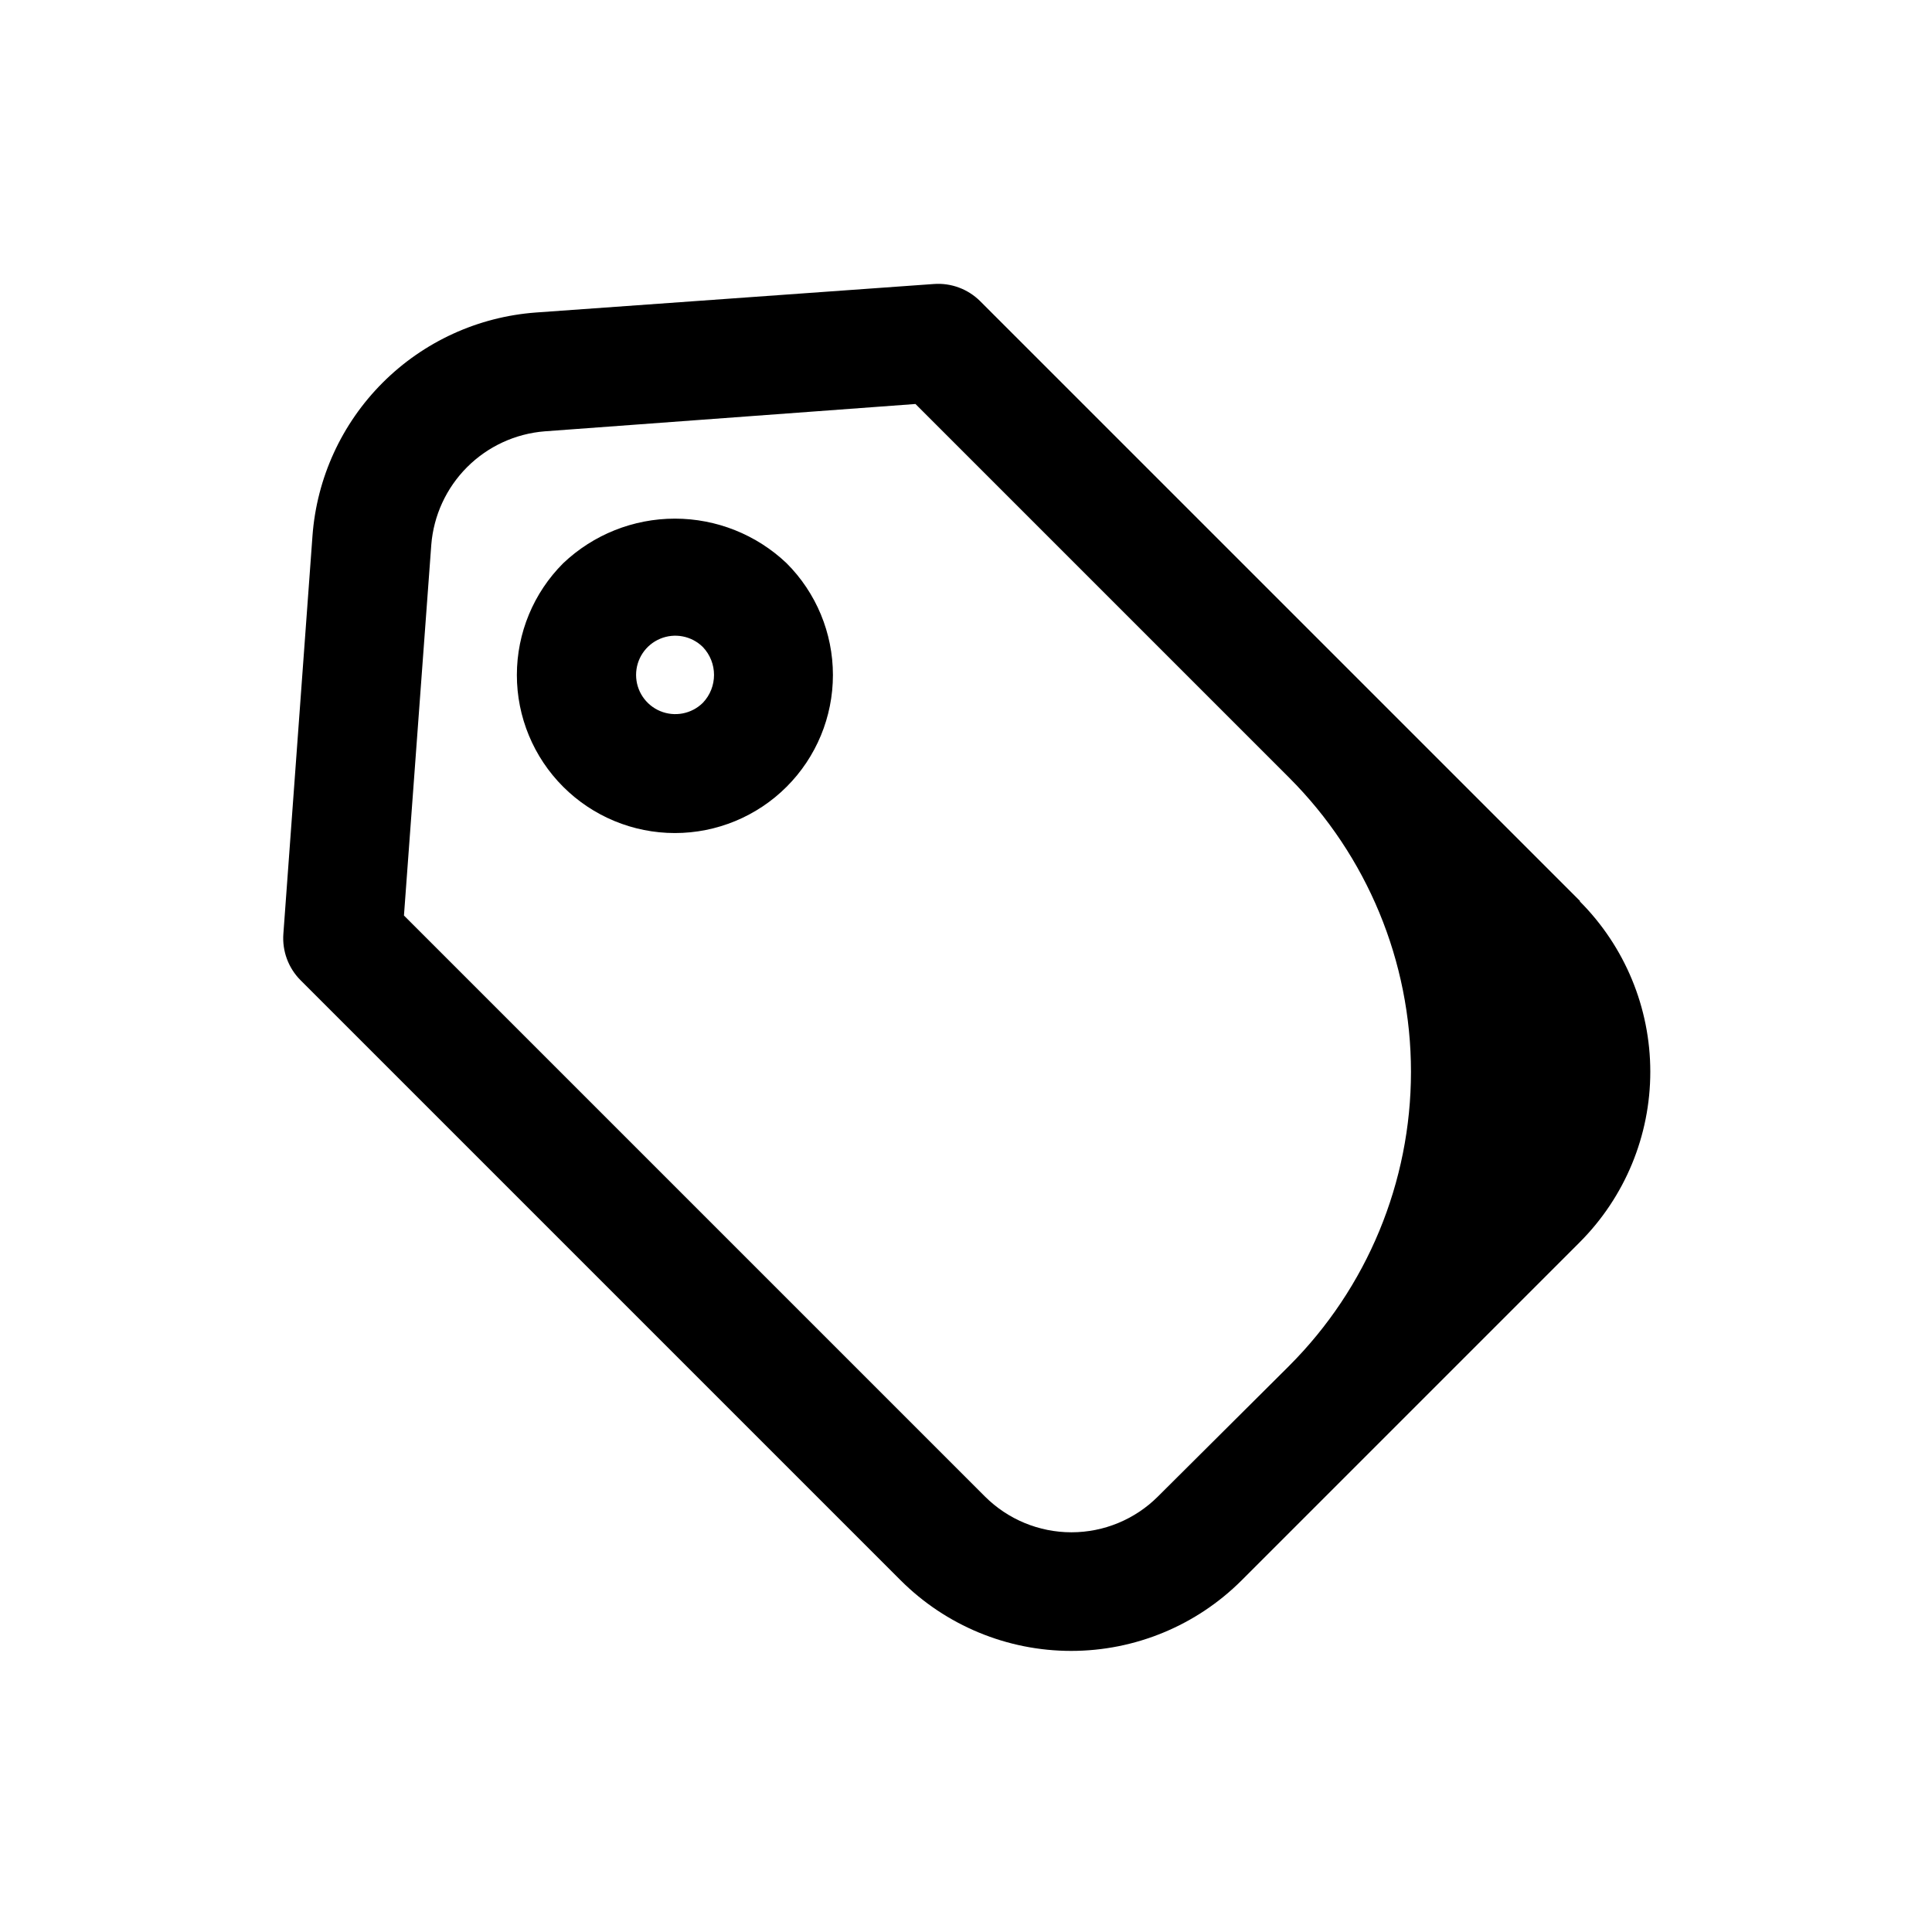 <?xml version="1.0" encoding="UTF-8"?>
<!-- Uploaded to: SVG Repo, www.svgrepo.com, Generator: SVG Repo Mixer Tools -->
<svg fill="#000000" width="800px" height="800px" version="1.1" viewBox="144 144 512 512" xmlns="http://www.w3.org/2000/svg">
 <path d="m562.79 382.84-159.02-159.01c-3.234-3.234-7.719-4.902-12.281-4.566l-105.48 7.555c-15.328 1.129-29.734 7.731-40.602 18.598-10.867 10.867-17.469 25.273-18.598 40.602l-7.715 105.48c-0.332 4.562 1.332 9.047 4.566 12.281l159.02 159.02c11.988 11.977 28.238 18.707 45.188 18.707 16.945 0 33.199-6.731 45.184-18.707l89.582-89.582v-0.004c11.98-11.984 18.711-28.238 18.711-45.184 0-16.945-6.731-33.199-18.711-45.188zm-77.145 123.12-34.793 34.637-0.004 0.004c-6.078 6.066-14.316 9.473-22.906 9.473-8.59 0-16.828-3.406-22.91-9.473l-153.98-153.98 7.242-98.242c0.613-7.773 3.981-15.07 9.492-20.582s12.809-8.879 20.582-9.492l98.242-7.242 99.031 99.031h-0.004c20.672 20.668 32.285 48.703 32.285 77.934 0 29.23-11.613 57.266-32.285 77.934zm-192.39-212.7c-7.859 7.852-12.277 18.504-12.281 29.613-0.004 11.109 4.406 21.766 12.262 29.621 7.856 7.859 18.508 12.273 29.617 12.273 11.109 0 21.766-4.414 29.617-12.273 7.856-7.856 12.266-18.512 12.262-29.621-0.004-11.109-4.418-21.762-12.277-29.613-7.988-7.586-18.586-11.816-29.602-11.816-11.016 0-21.609 4.231-29.598 11.816zm37 37c-2.984 2.941-7.441 3.801-11.309 2.184-3.863-1.617-6.379-5.394-6.379-9.586 0-4.188 2.516-7.969 6.379-9.586 3.867-1.617 8.324-0.754 11.309 2.188 3.957 4.141 3.957 10.66 0 14.801z"/>
</svg>